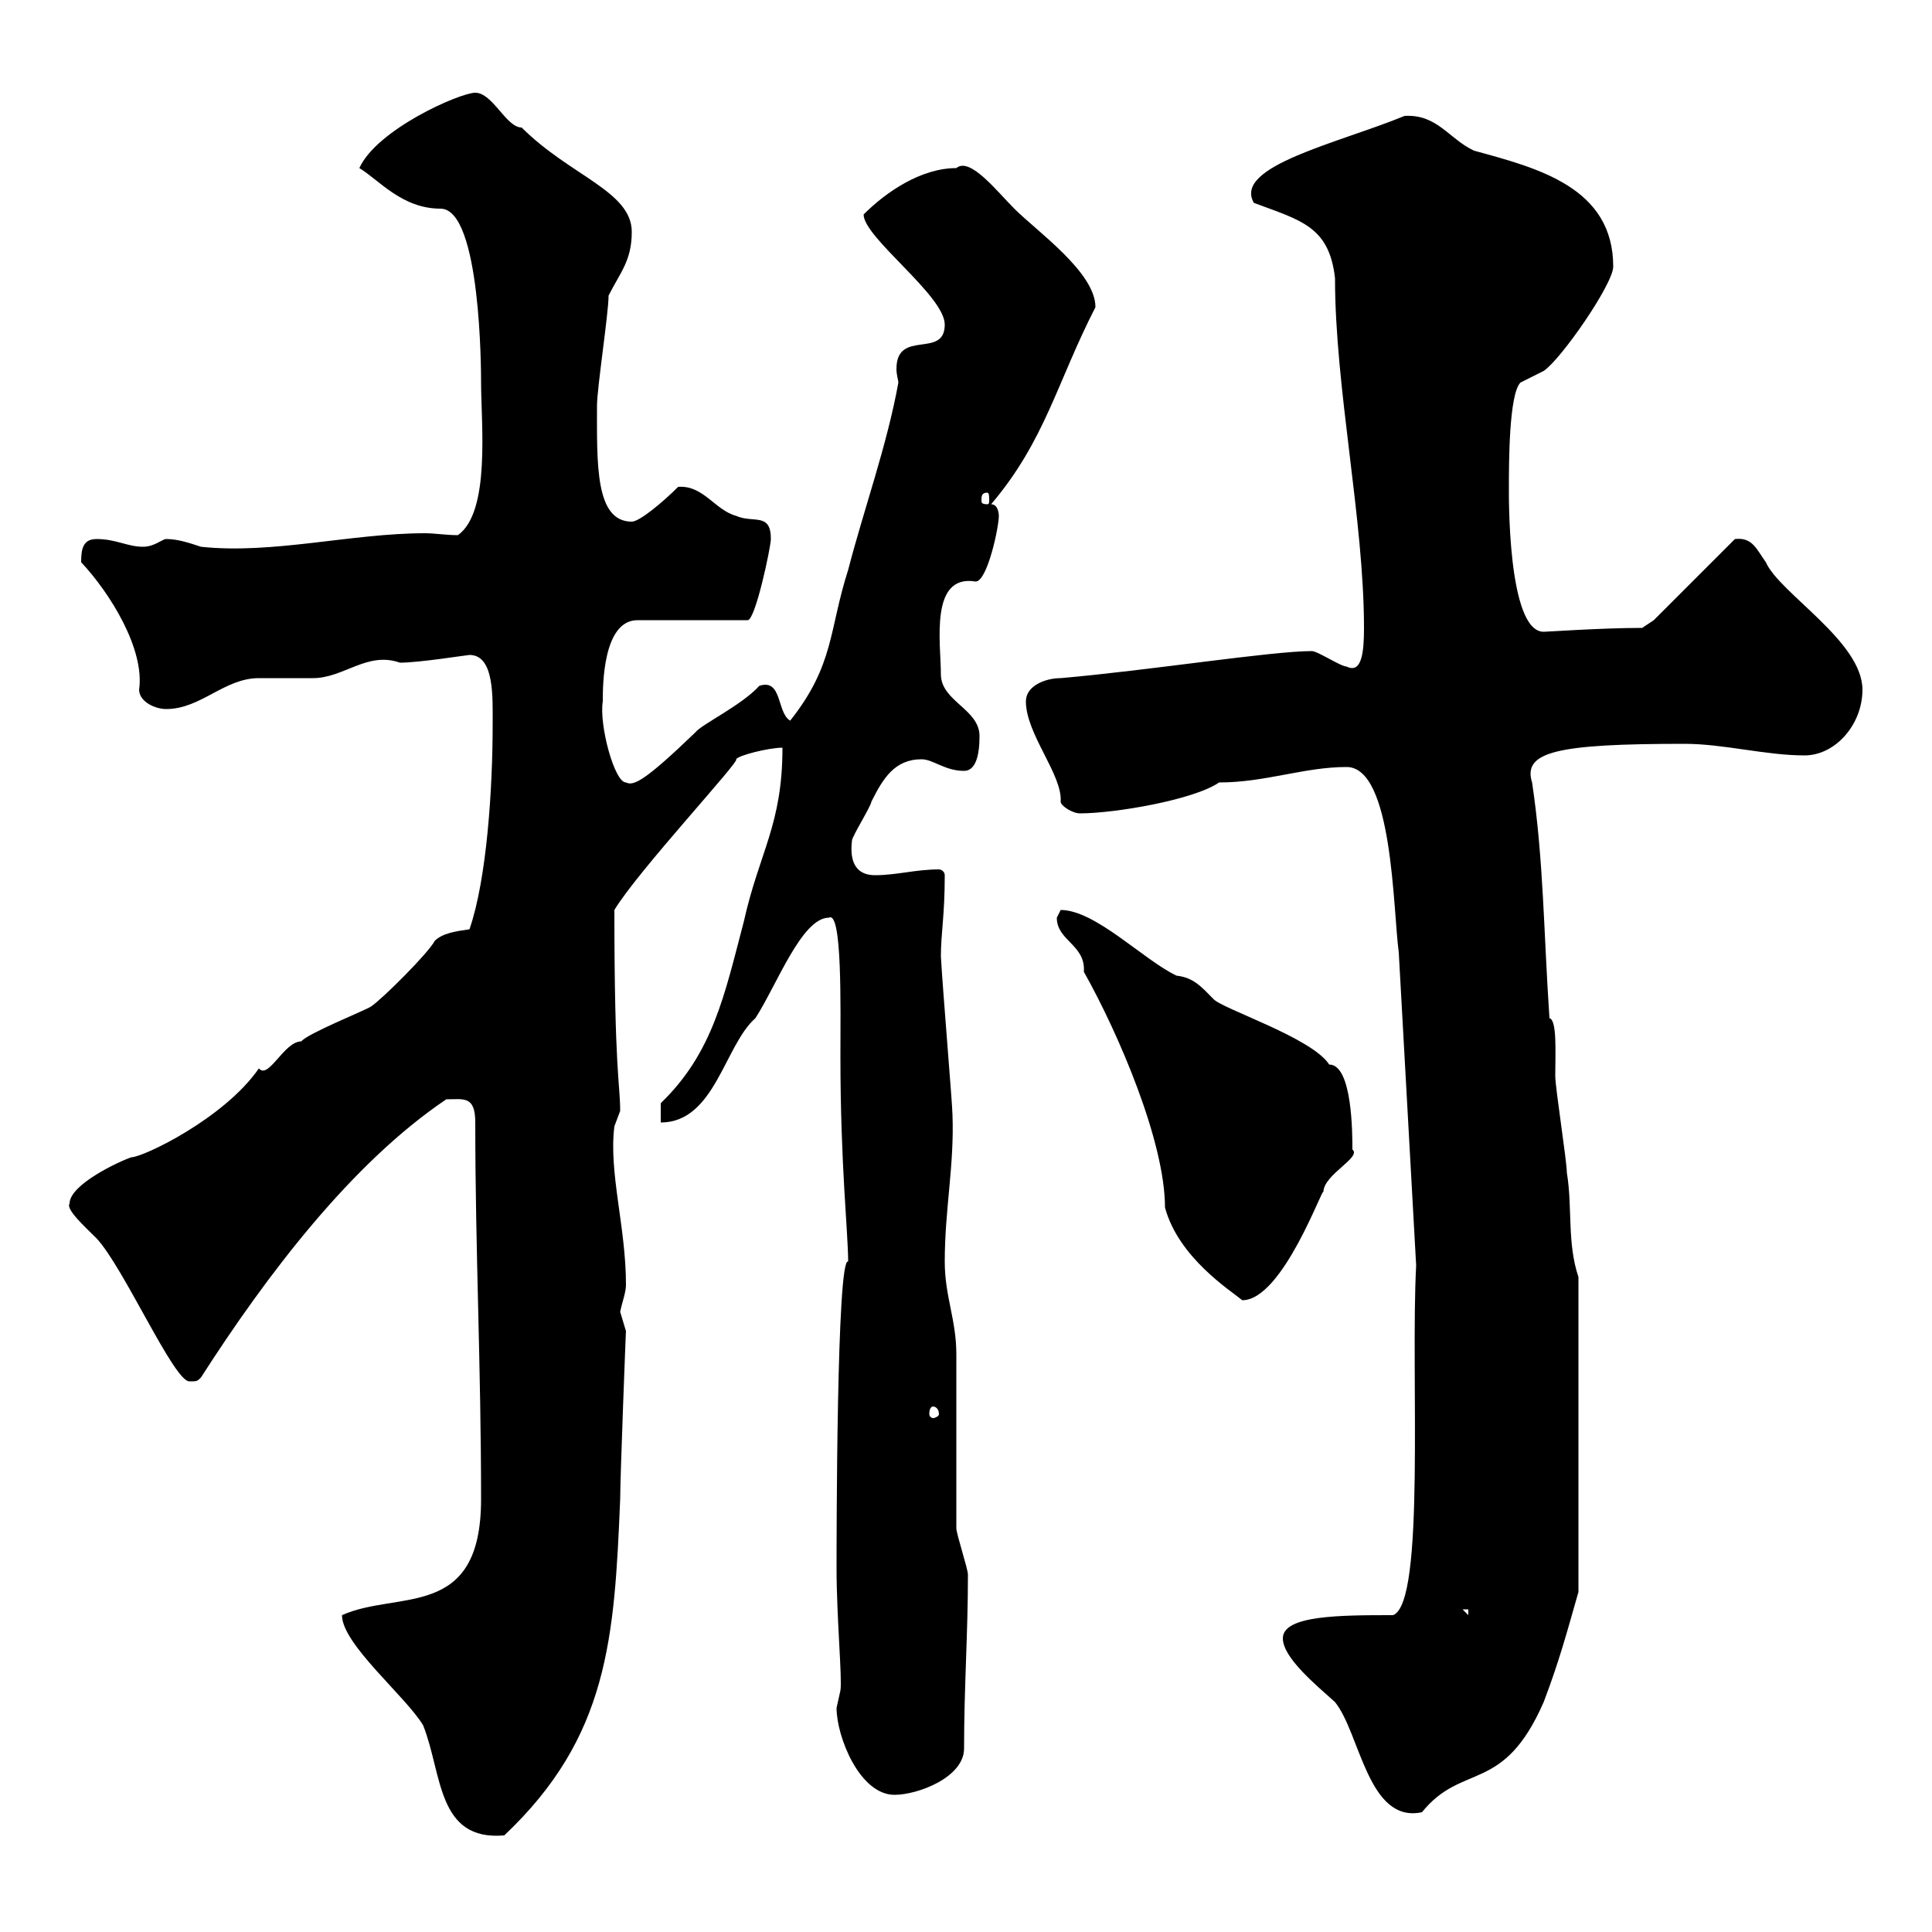 <svg xmlns="http://www.w3.org/2000/svg" xmlns:xlink="http://www.w3.org/1999/xlink" width="300" height="300"><path d="M53.10 250.80C53.10 255.30 63 263.40 65.70 267.90C68.70 275.40 67.80 285.90 78.30 285C94.50 269.70 95.40 254.40 96.30 232.80C96.30 229.50 97.20 206.10 97.20 206.70C97.20 206.70 96.30 203.70 96.30 203.70C96.60 202.20 97.20 200.70 97.20 199.50C97.20 190.50 94.50 182.10 95.40 174.90C95.40 174.90 96.30 172.50 96.30 172.50C96.30 168.30 95.40 166.50 95.40 141.30C99 135.30 115.20 117.90 114.30 117.90C114.60 117.30 119.40 116.10 121.50 116.10C121.50 128.10 117.90 132.30 115.50 143.10C112.50 154.50 110.70 163.50 102.60 171.30L102.60 174.30C111 174.30 112.50 162.30 117.30 158.10C120.60 153 124.50 142.50 128.70 142.50C130.80 141.30 130.50 156.30 130.50 164.10C130.50 180.90 131.70 191.40 131.70 195.90C129.90 195 129.90 239.70 129.90 243.60C129.90 251.10 130.80 260.70 130.50 262.50C130.50 262.50 129.90 265.20 129.90 265.20C129.90 269.70 133.50 278.70 138.90 278.70C142.50 278.70 149.70 276 149.70 271.50C149.70 261.90 150.30 253.80 150.30 244.50C150.30 243.60 148.50 238.20 148.50 237.30C148.50 232.80 148.50 213.90 148.50 210.30C148.50 204.90 146.70 201.30 146.70 195.90C146.70 187.80 148.20 180.90 147.90 173.10C147.90 171.60 146.40 153.90 146.10 148.50C146.10 144.90 146.70 142.20 146.70 135.90C146.70 135.30 146.10 135 145.80 135C142.20 135 139.20 135.90 135.90 135.90C132.30 135.90 132 132.90 132.30 130.50C132.30 129.90 135.30 125.10 135.30 124.50C137.10 120.90 138.90 117.90 143.10 117.90C144.90 117.90 146.70 119.70 149.70 119.70C151.50 119.70 152.10 117.30 152.10 114.30C152.10 110.10 146.10 108.90 146.10 104.70C146.10 99.90 144.30 89.10 151.50 90.30C153.30 90.30 155.10 81.90 155.10 80.10C155.10 80.10 155.10 78.30 153.90 78.30C162.30 68.40 164.10 59.40 170.10 47.70C170.10 42.30 161.10 36 157.50 32.40C154.80 29.70 150.60 24.30 148.50 26.10C143.10 26.10 137.70 29.70 134.10 33.30C134.10 36.90 146.70 45.90 146.70 50.40C146.70 55.80 139.20 51 139.20 57.30C139.20 58.20 139.50 59.10 139.50 59.40C137.70 69.30 134.10 79.20 131.70 88.50C128.70 97.80 129.60 103.20 122.70 111.90C120.60 110.70 121.50 105.30 117.90 106.50C115.20 109.50 108.90 112.50 108 113.70C100.20 121.20 98.40 122.10 97.20 121.50C95.40 121.50 93 112.50 93.60 108.90C93.60 106.50 93.60 96.30 99 96.30L116.10 96.30C117.30 96.30 119.70 84.90 119.70 83.70C119.70 79.50 117 81.30 114.30 80.10C111 79.20 109.20 75.30 105.30 75.60C102.90 78 99.30 81 98.10 81C92.40 81 92.70 72 92.70 63C92.70 60.30 94.50 48.60 94.50 45.90C96.30 42.30 98.10 40.50 98.10 36C98.10 29.70 88.50 27.30 81 19.80C78.60 19.80 76.50 14.40 73.80 14.40C71.40 14.40 58.50 20.10 55.80 26.10C58.80 27.90 62.40 32.40 68.40 32.40C74.70 32.40 74.70 57.90 74.70 59.40C74.70 65.70 76.20 79.50 71.10 83.10C69.30 83.10 67.50 82.80 66 82.80C54.60 82.80 42.30 86.10 31.20 84.90C29.40 84.30 27.60 83.70 25.80 83.70C25.20 83.70 24 84.90 22.20 84.90C19.80 84.90 18 83.70 15 83.70C12.90 83.70 12.60 85.20 12.60 87.30C17.10 92.10 22.50 100.80 21.60 107.10C21.60 108.90 24 110.10 25.80 110.10C31.20 110.10 34.80 105.30 40.20 105.30C41.40 105.30 47.70 105.30 48.60 105.30C53.40 105.30 57 101.10 62.10 102.90C65.10 102.90 72.60 101.70 72.90 101.70C76.80 101.70 76.50 108.30 76.50 112.50C76.50 122.40 75.60 136.50 72.90 144.30C70.80 144.60 68.70 144.90 67.50 146.10C66.60 147.90 59.40 155.10 57.60 156.30C56.70 156.90 47.70 160.50 46.80 161.70C44.10 161.70 41.70 167.70 40.20 165.90C34.80 173.70 22.20 179.70 20.40 179.70C18.60 180.30 10.80 183.90 10.80 186.90C10.20 187.80 13.20 190.50 15 192.30C19.20 196.80 27 214.50 29.40 214.50C30.60 214.50 30.60 214.50 31.20 213.90C41.40 198 54.60 180.60 69.30 170.70C72 170.70 73.80 170.10 73.80 174.30C73.80 194.10 74.70 212.10 74.70 232.80C74.70 251.70 61.80 246.90 53.10 250.80ZM199.20 254.40C199.20 257.40 204.30 261.60 207.30 264.30C211.20 269.10 212.40 283.20 220.80 281.40C227.10 273.60 233.40 278.70 239.70 264.30C242.10 258 243.30 253.50 245.10 247.20L245.10 198.30C243.30 192.90 244.20 187.50 243.30 182.10C243.30 180.30 241.50 168.90 241.50 167.10C241.50 163.50 241.80 158.40 240.60 158.10C239.70 144.90 239.70 133.50 237.90 121.50C236.40 116.70 241.80 115.50 261.60 115.50C267.60 115.50 274.20 117.30 280.20 117.30C285 117.30 289.20 112.50 289.20 107.10C289.20 99.60 276.30 92.10 274.20 87.30C272.70 85.20 272.10 83.40 269.40 83.70L256.80 96.30L255 97.50C248.70 97.50 240.30 98.10 239.70 98.10C234 98.10 234.30 76.20 234.30 75.60C234.30 72 234.30 61.20 236.10 59.40C236.10 59.40 239.70 57.60 239.70 57.60C242.40 55.80 250.50 44.10 250.50 41.40C250.50 29.10 238.80 26.10 228.90 23.40C225 21.60 223.20 17.70 218.10 18C207.90 22.20 191.40 25.80 194.70 31.50C201.90 34.20 206.40 35.10 207.30 43.20C207.30 60.30 211.80 80.70 211.80 97.50C211.80 101.10 211.50 104.70 209.10 103.50C208.20 103.50 204.60 101.10 203.70 101.10C197.40 101.10 178.50 104.10 164.70 105.30C162.30 105.30 159.30 106.50 159.30 108.90C159.30 114 165 120.30 164.70 124.50C164.70 125.10 166.50 126.30 167.70 126.30C173.10 126.30 185.40 124.20 189.30 121.50C196.50 121.50 202.50 119.10 209.10 119.10C216.30 119.10 216.30 141.30 217.20 147.90L219.90 196.50C219 213.30 221.40 249 216.30 250.80C208.20 250.80 199.20 250.80 199.20 254.40ZM227.10 249.90L228 249.90L228 250.80ZM144.90 218.40C145.20 218.40 145.80 218.70 145.80 219.60C145.80 219.90 145.20 220.20 144.90 220.20C144.60 220.20 144.30 219.90 144.30 219.60C144.30 218.70 144.60 218.40 144.90 218.40ZM164.10 142.50C164.10 146.10 168.60 146.70 168.30 150.90C173.70 160.50 180.90 177.30 180.90 187.50C183 195.30 191.10 200.40 192.90 201.90C199.20 201.90 205.50 183.90 205.50 185.10C205.50 182.40 211.50 179.70 210 178.50C210 176.10 210 165.30 206.40 165.30C203.70 161.10 189.60 156.60 188.40 155.10C186.60 153.30 185.40 151.80 182.70 151.50C177.60 149.10 170.10 141.30 164.70 141.30C164.70 141.30 164.10 142.50 164.10 142.50ZM153.30 76.50C153.60 76.50 153.60 77.10 153.60 77.70C153.60 78 153.60 78.30 153.30 78.30C152.40 78.30 152.40 78 152.40 77.70C152.40 77.10 152.40 76.50 153.30 76.50Z"/></svg>